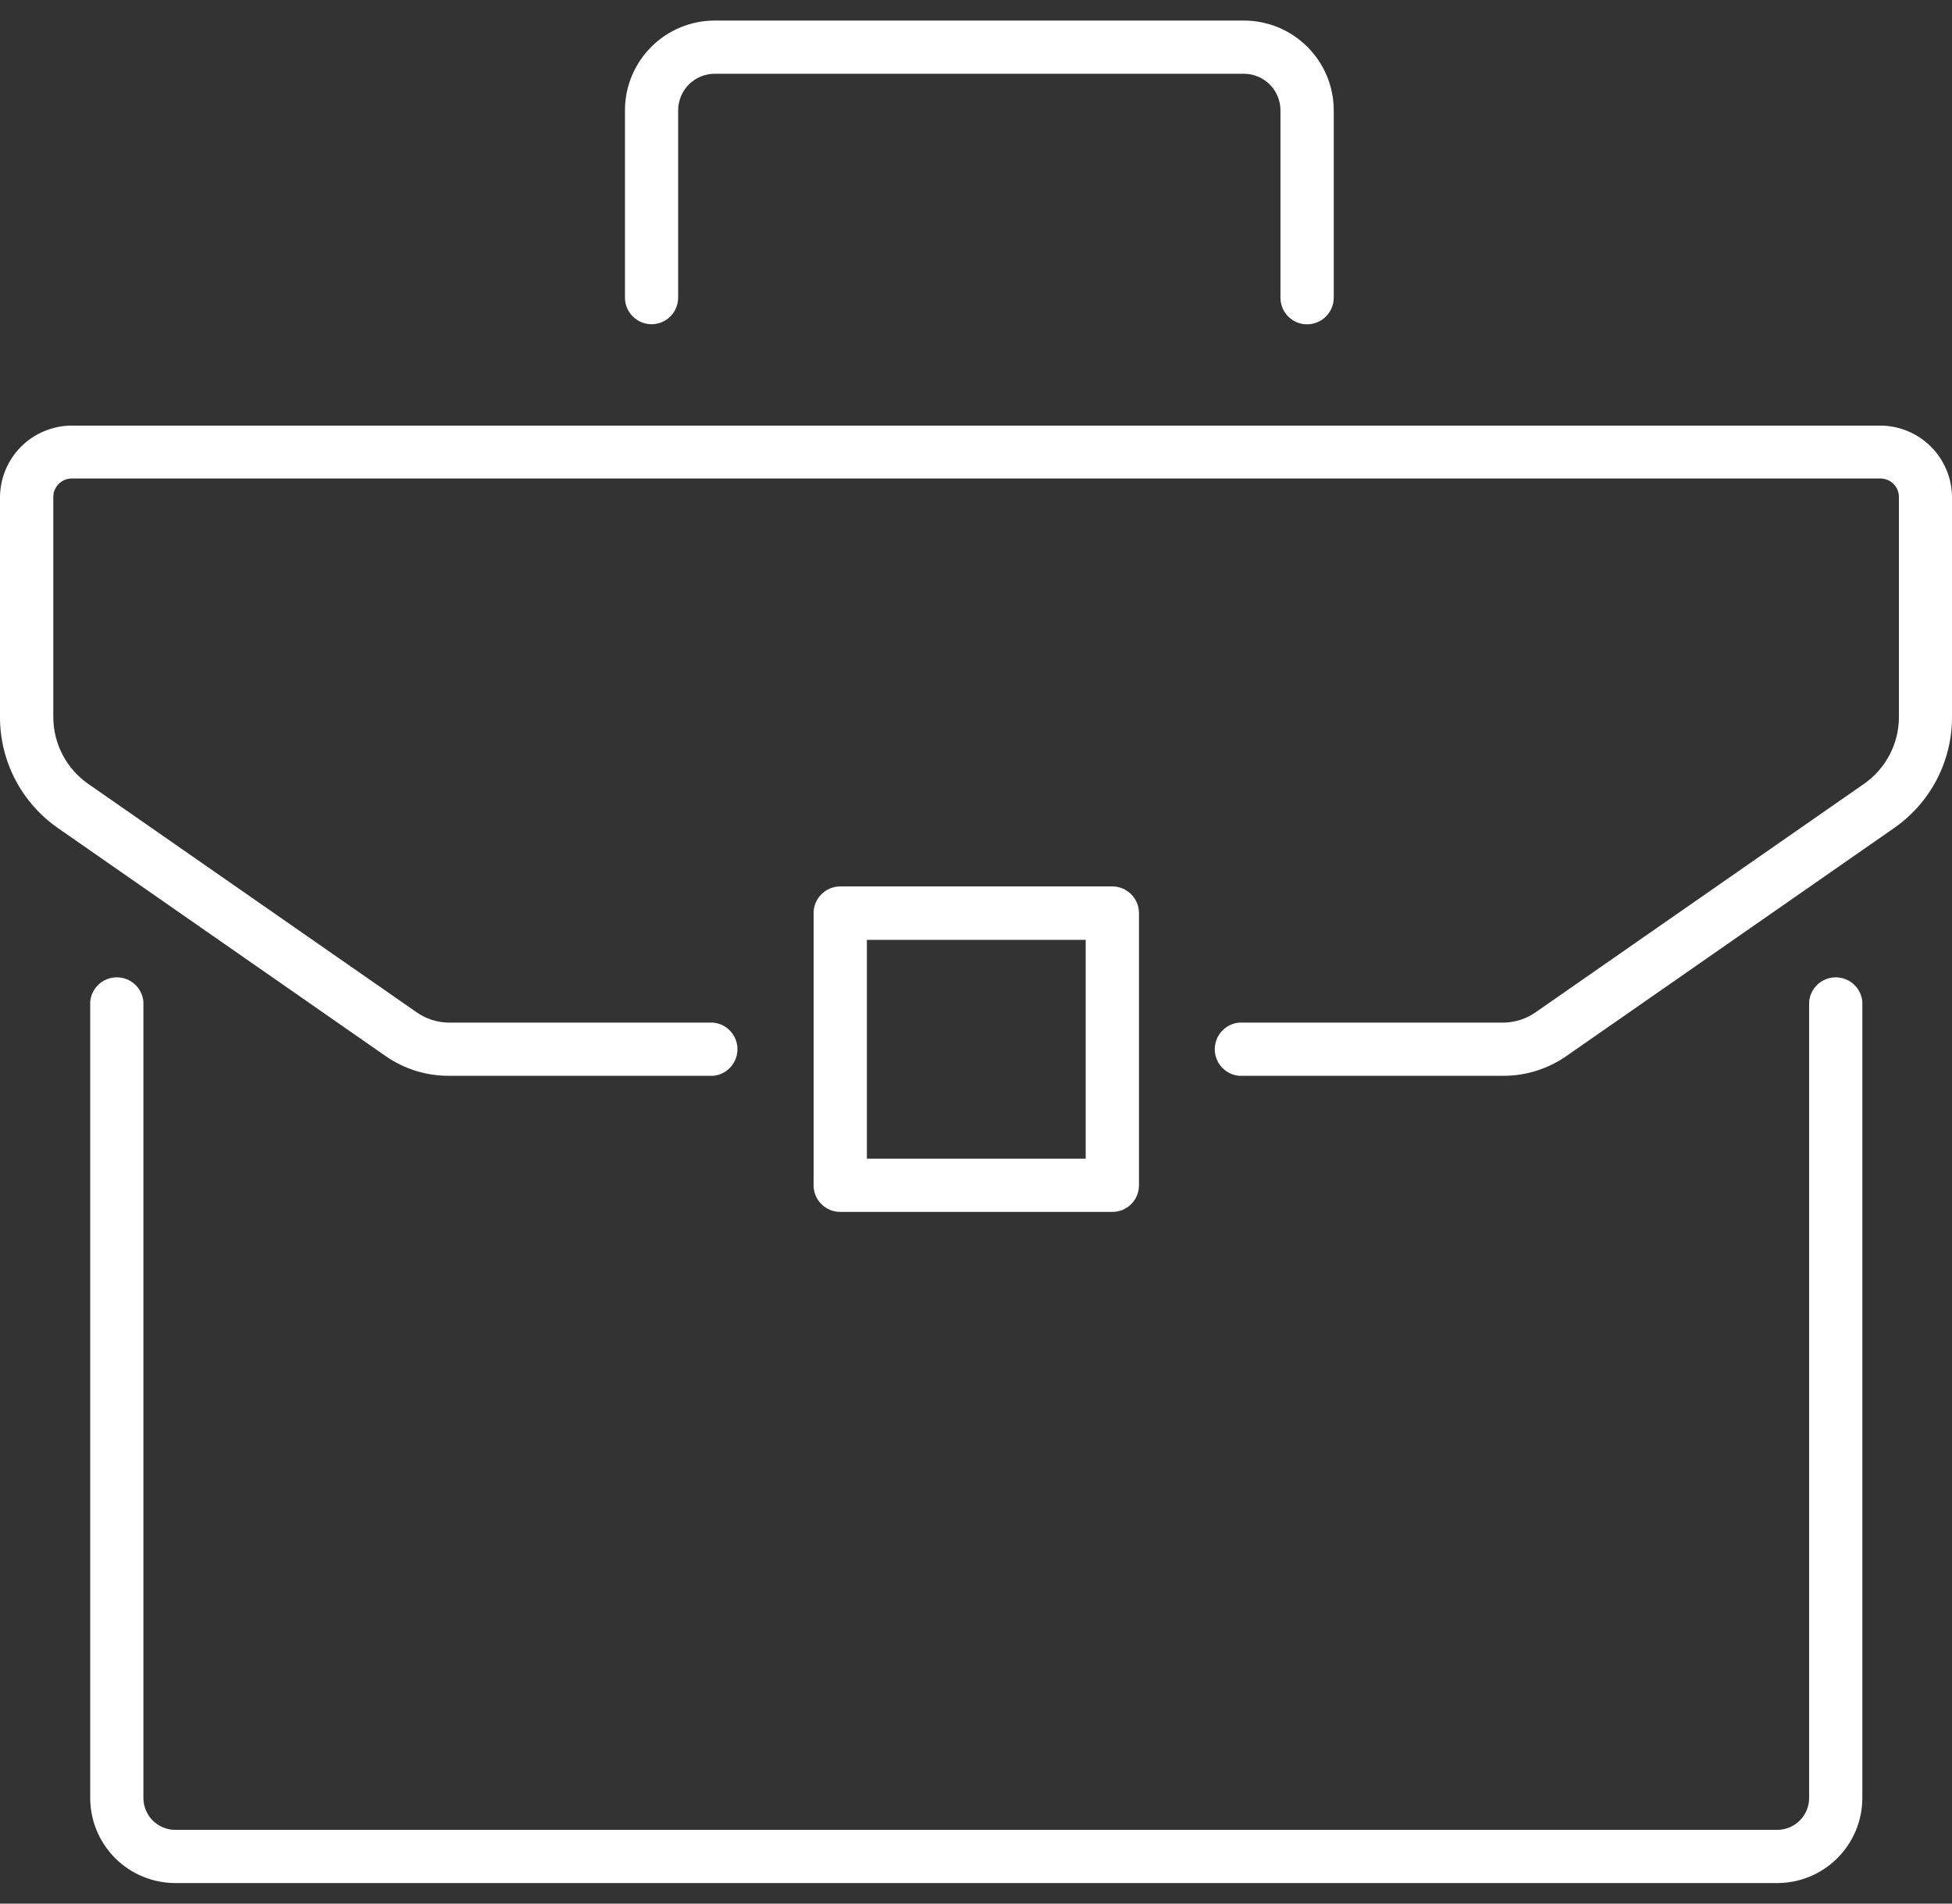 <?xml version="1.0" encoding="UTF-8"?>
<svg xmlns="http://www.w3.org/2000/svg" width="80" height="78" viewBox="0 0 80 78" fill="none">
  <rect x="0" y="0" width="80" height="78" fill="#333333" stroke="none"/>
  <path d="M61.62 44.081H50.782C50.509 44.057 50.256 43.931 50.072 43.73C49.887 43.528 49.785 43.265 49.785 42.991C49.785 42.718 49.887 42.455 50.072 42.253C50.256 42.051 50.509 41.926 50.782 41.901H61.62C62.098 41.896 62.564 41.743 62.954 41.465L76.394 32.118C76.835 31.81 77.196 31.401 77.445 30.924C77.694 30.448 77.824 29.918 77.825 29.38V20.364C77.825 20.163 77.745 19.97 77.602 19.828C77.46 19.686 77.267 19.606 77.066 19.606H2.943C2.742 19.606 2.549 19.686 2.406 19.828C2.264 19.97 2.184 20.163 2.184 20.364V29.38C2.185 29.918 2.315 30.448 2.564 30.924C2.813 31.401 3.173 31.81 3.614 32.118L17.055 41.465C17.445 41.743 17.91 41.896 18.389 41.901H29.227C29.5 41.926 29.753 42.051 29.937 42.253C30.122 42.455 30.224 42.718 30.224 42.991C30.224 43.265 30.122 43.528 29.937 43.73C29.753 43.931 29.5 44.057 29.227 44.081H18.389C17.467 44.083 16.566 43.801 15.808 43.275L2.372 33.928C1.641 33.419 1.043 32.742 0.63 31.953C0.217 31.165 0.001 30.288 0 29.398V20.382C0.001 19.602 0.312 18.854 0.863 18.302C1.415 17.751 2.163 17.44 2.943 17.439H77.057C77.837 17.44 78.585 17.751 79.137 18.302C79.688 18.854 79.999 19.602 80 20.382V29.398C79.999 30.288 79.783 31.165 79.37 31.953C78.957 32.742 78.359 33.419 77.628 33.928L64.192 43.275C63.437 43.799 62.539 44.081 61.62 44.081Z" fill="white"></path>
  <path d="M72.837 77.158H7.185C6.26 77.158 5.373 76.79 4.719 76.136C4.065 75.482 3.697 74.595 3.697 73.67V41.042C3.722 40.77 3.847 40.517 4.049 40.332C4.25 40.148 4.514 40.046 4.787 40.046C5.061 40.046 5.324 40.148 5.526 40.332C5.727 40.517 5.853 40.77 5.877 41.042V73.67C5.877 74.017 6.015 74.35 6.26 74.595C6.505 74.84 6.838 74.978 7.185 74.978H72.837C73.184 74.978 73.517 74.84 73.762 74.595C74.007 74.35 74.145 74.017 74.145 73.67V41.042C74.17 40.77 74.295 40.517 74.497 40.332C74.698 40.148 74.962 40.046 75.235 40.046C75.508 40.046 75.772 40.148 75.974 40.332C76.175 40.517 76.301 40.77 76.325 41.042V73.67C76.325 74.595 75.958 75.482 75.303 76.136C74.649 76.79 73.762 77.158 72.837 77.158Z" fill="white"></path>
  <path d="M45.586 49.657H34.438C34.294 49.658 34.152 49.63 34.02 49.576C33.887 49.521 33.766 49.441 33.665 49.34C33.563 49.238 33.482 49.118 33.427 48.986C33.372 48.853 33.344 48.711 33.344 48.567V37.415C33.344 37.125 33.459 36.847 33.664 36.642C33.87 36.436 34.148 36.321 34.438 36.321H45.586C45.876 36.321 46.154 36.436 46.359 36.642C46.565 36.847 46.68 37.125 46.68 37.415V48.567C46.68 48.711 46.652 48.853 46.597 48.986C46.542 49.118 46.461 49.238 46.359 49.34C46.258 49.441 46.137 49.521 46.004 49.576C45.871 49.63 45.729 49.658 45.586 49.657ZM35.528 47.477H44.496V38.51H35.528V47.477Z" fill="white"></path>
  <path d="M53.568 13.289C53.424 13.289 53.282 13.261 53.149 13.206C53.017 13.15 52.897 13.07 52.795 12.968C52.694 12.867 52.614 12.746 52.559 12.613C52.505 12.48 52.477 12.338 52.478 12.195V4.522C52.478 4.125 52.32 3.744 52.04 3.463C51.76 3.182 51.379 3.023 50.982 3.022H29.293C29.096 3.022 28.901 3.061 28.719 3.136C28.537 3.211 28.372 3.322 28.232 3.461C28.093 3.6 27.983 3.766 27.907 3.948C27.832 4.13 27.793 4.325 27.793 4.522V12.195C27.793 12.484 27.678 12.761 27.474 12.965C27.27 13.17 26.992 13.285 26.703 13.285C26.414 13.285 26.137 13.17 25.933 12.965C25.728 12.761 25.613 12.484 25.613 12.195V4.522C25.613 3.546 26.001 2.61 26.691 1.92C27.381 1.23 28.317 0.842 29.293 0.842H50.982C51.958 0.843 52.893 1.231 53.583 1.921C54.273 2.611 54.661 3.546 54.662 4.522V12.195C54.662 12.485 54.547 12.763 54.341 12.968C54.136 13.174 53.858 13.289 53.568 13.289Z" fill="white"></path>
</svg>
